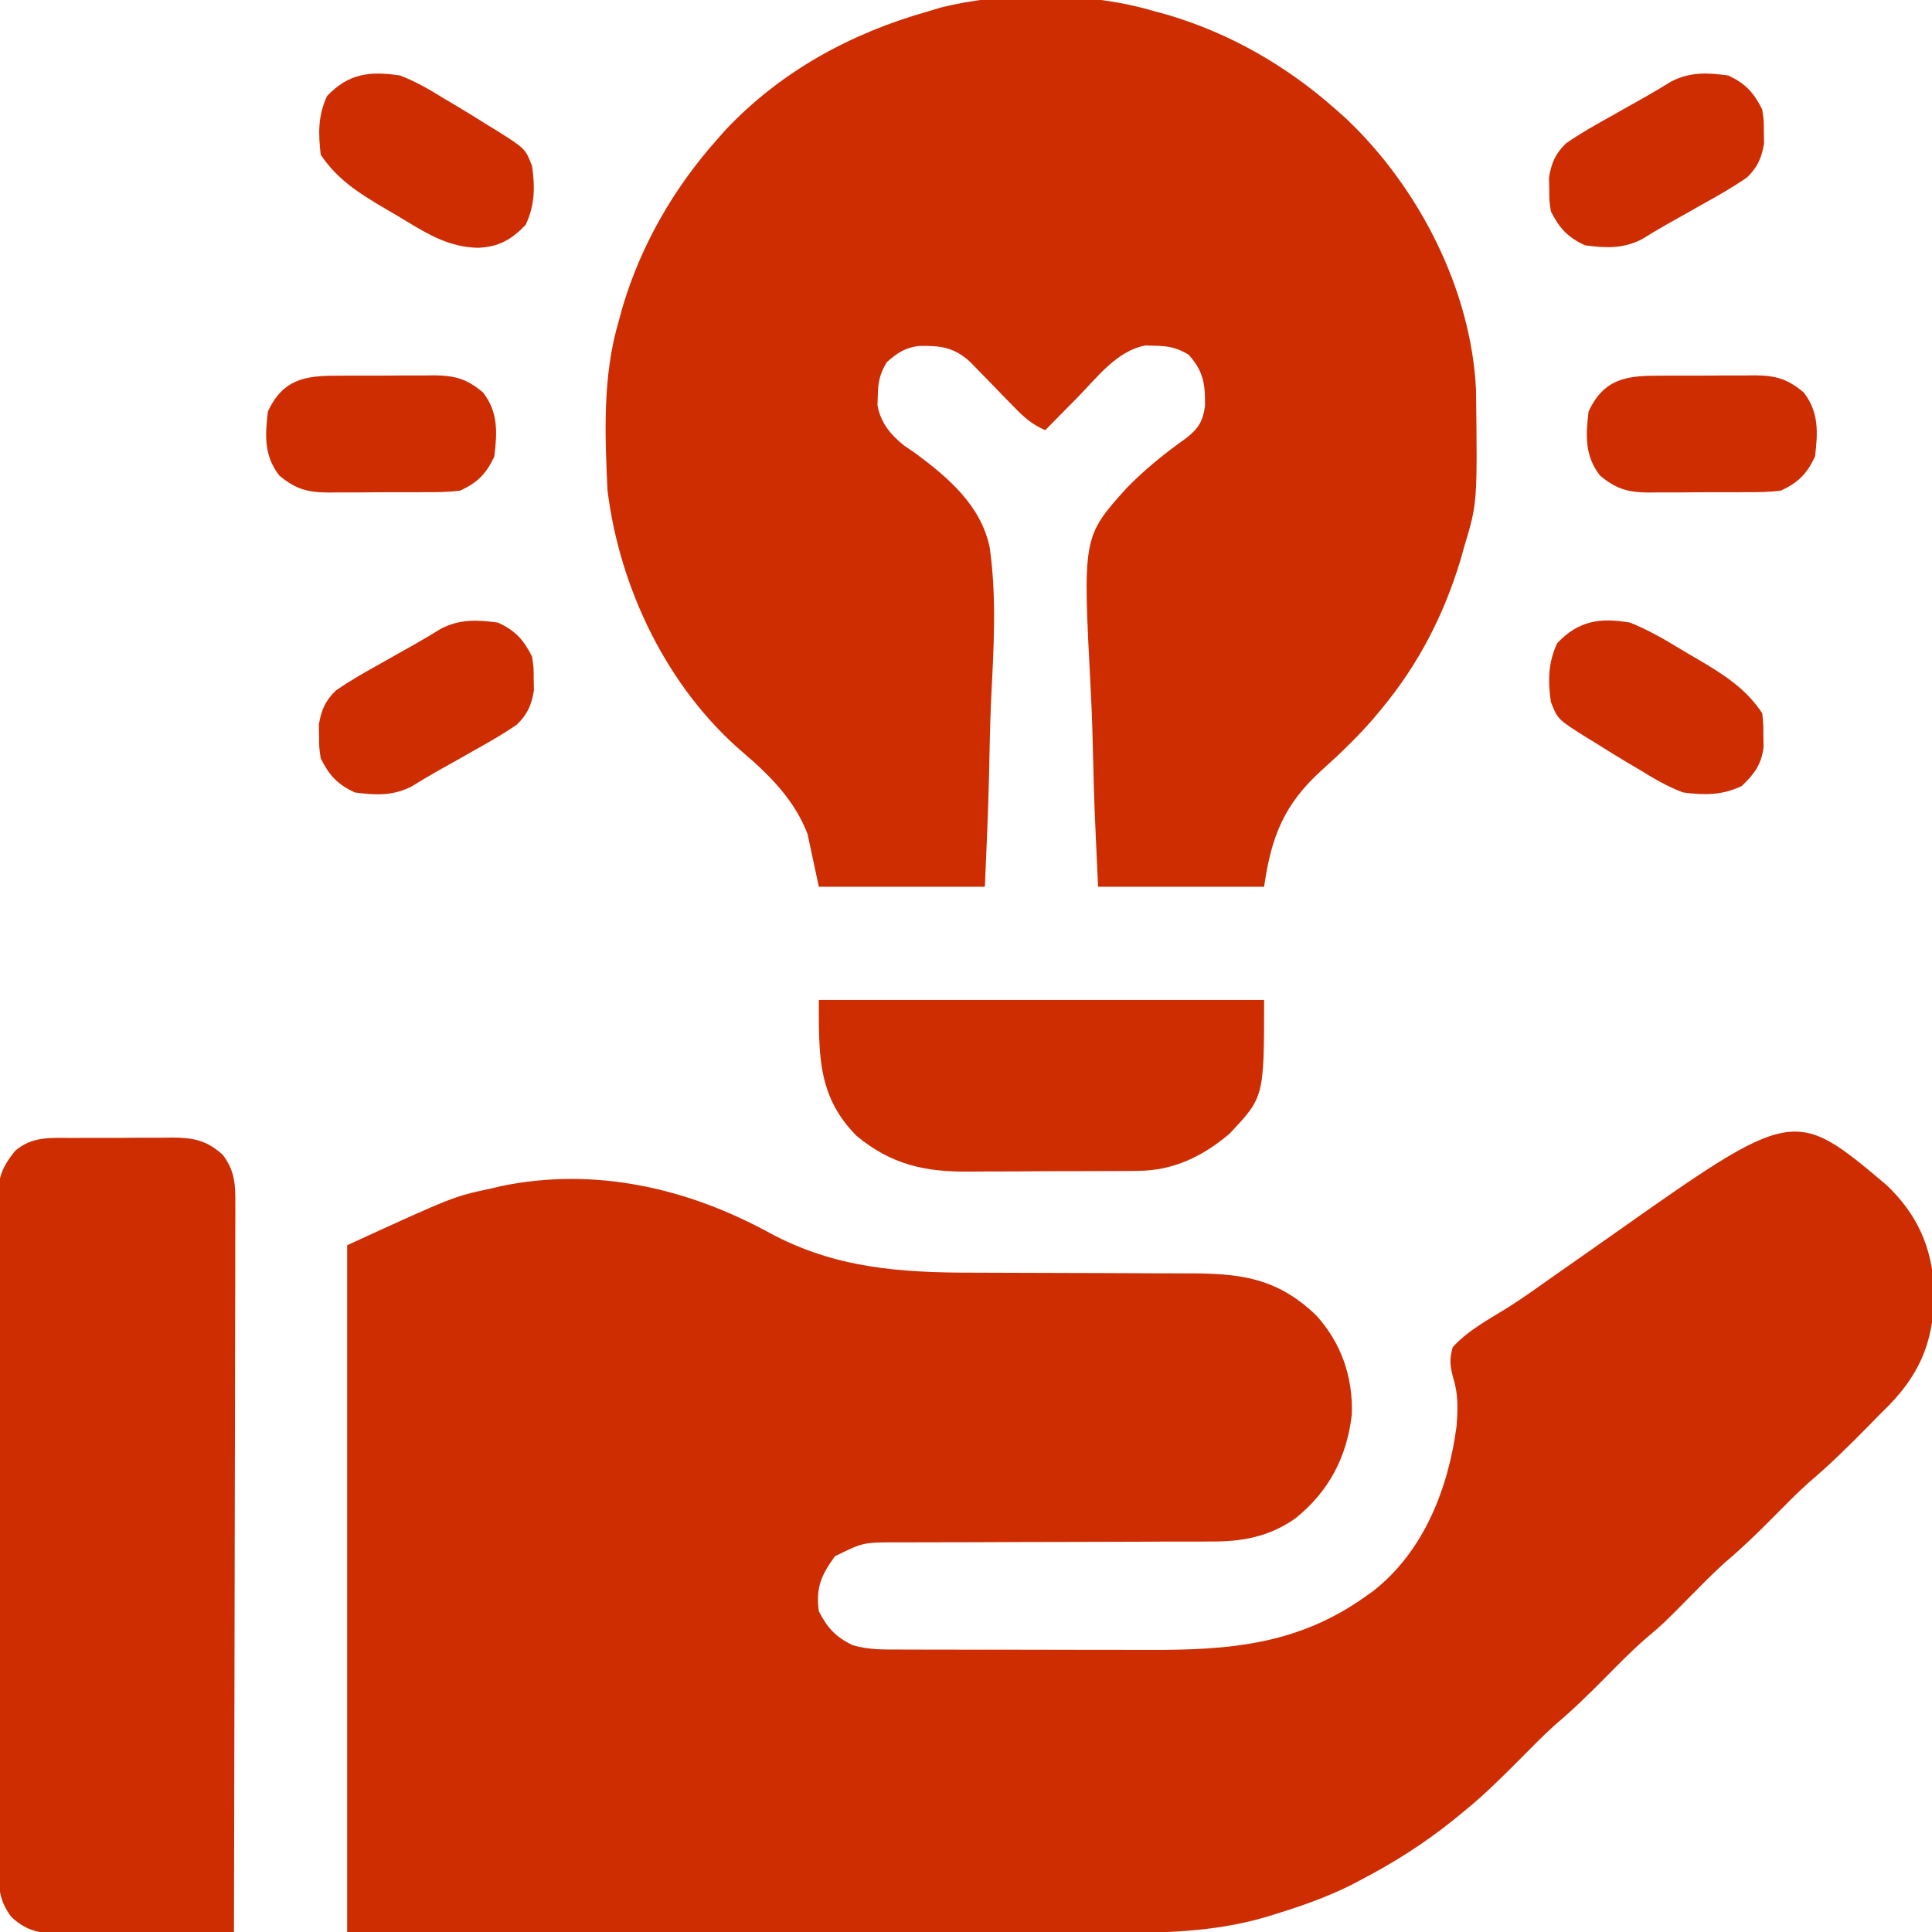 <?xml version="1.0" encoding="UTF-8"?> <svg xmlns="http://www.w3.org/2000/svg" width="512" height="512" viewBox="0 0 512 512" fill="none"><g clip-path="url(#clip0_1721_43)"><path d="M500 314.093C508.034 321.751 512.012 330.495 512.524 341.586C512.729 354.168 509.514 363.195 500.66 372.359C499.782 373.23 498.904 374.102 498 374.999C496.935 376.087 495.871 377.175 494.809 378.265C489.781 383.388 484.702 388.354 479.223 392.995C476.027 395.877 473.026 398.942 470 401.999C465.855 406.188 461.691 410.226 457.188 414.031C454.002 416.898 451.014 419.954 448 422.999C440.719 430.357 440.719 430.357 437.062 433.437C432.974 436.89 429.263 440.7 425.5 444.499C421.177 448.865 416.853 453.106 412.152 457.066C408.976 459.919 406.003 462.966 403 465.999C398.159 470.874 393.344 475.67 388 479.999C387.05 480.777 386.1 481.554 385.121 482.355C377.518 488.457 369.63 493.479 361 497.999C359.48 498.8 359.48 498.8 357.93 499.617C351.475 502.802 344.866 505.142 338 507.249C337.206 507.496 336.412 507.742 335.593 507.996C321.443 512.152 307.67 512.279 293.053 512.226C290.855 512.226 288.656 512.226 286.457 512.227C280.522 512.228 274.587 512.216 268.652 512.202C262.436 512.19 256.221 512.188 250.006 512.186C238.252 512.18 226.498 512.164 214.743 512.143C205.35 512.128 195.956 512.117 186.562 512.109C185.892 512.109 185.223 512.108 184.533 512.108C178.709 512.103 172.885 512.099 167.061 512.094C142.04 512.076 117.02 512.036 92 511.999C92 451.939 92 391.879 92 329.999C120.158 317.094 120.158 317.094 130 314.999C130.926 314.779 131.851 314.559 132.805 314.331C157.537 309.227 181.952 314.765 203.75 326.624C221.274 336.157 238.657 337.288 258.239 337.274C261.192 337.273 264.144 337.286 267.097 337.303C275.48 337.349 283.862 337.374 292.245 337.38C297.405 337.385 302.565 337.41 307.726 337.446C309.677 337.455 311.628 337.458 313.579 337.452C327.919 337.415 338 338.213 348.801 348.574C355.456 355.914 358.582 364.914 358.246 374.839C356.962 386.114 352.164 395.253 343.293 402.385C336.304 407.305 329.081 408.59 320.704 408.514C319.729 408.521 318.754 408.528 317.749 408.535C314.558 408.554 311.367 408.546 308.176 408.538C305.942 408.548 303.709 408.56 301.476 408.574C295.618 408.606 289.76 408.617 283.902 408.621C274.516 408.63 265.131 408.665 255.745 408.713C252.475 408.726 249.206 408.725 245.936 408.723C243.926 408.73 241.917 408.737 239.907 408.744C239.004 408.74 238.1 408.736 237.169 408.732C228.684 408.766 228.684 408.766 221.258 412.437C217.629 417.442 216.161 420.738 217 426.999C219.254 431.424 221.518 433.87 226 435.999C230.22 437.249 234.387 437.147 238.753 437.145C239.637 437.148 240.52 437.151 241.431 437.155C244.356 437.164 247.282 437.166 250.207 437.167C252.25 437.171 254.294 437.174 256.337 437.177C260.629 437.183 264.92 437.185 269.212 437.185C274.674 437.185 280.136 437.198 285.598 437.215C289.825 437.227 294.052 437.229 298.28 437.228C300.291 437.229 302.302 437.234 304.313 437.241C325.715 437.317 343.975 435.916 362 422.999C362.646 422.539 363.292 422.079 363.957 421.605C377.344 411.119 383.848 394.359 386 377.999C386.332 373.62 386.501 369.585 385.168 365.367C384.289 362.067 384.037 360.302 385 356.999C388.987 352.612 394.457 349.685 399.456 346.601C403.688 343.937 407.736 341.019 411.812 338.124C413.498 336.945 415.184 335.766 416.871 334.589C420.327 332.173 423.777 329.748 427.223 327.316C475.391 293.351 475.391 293.351 500 314.093Z" fill="#CE2C01"></path><path d="M306.001 3.002C307.758 3.477 307.758 3.477 309.552 3.963C326.138 8.902 341.095 17.539 354.001 29.002C354.89 29.791 355.78 30.579 356.696 31.392C375.946 49.616 389.862 76.599 391.162 103.312C391.531 133.272 391.531 133.272 388.001 145.002C387.66 146.208 387.32 147.415 386.97 148.658C382.501 163.271 375.797 176.233 366.001 188.002C365.303 188.84 364.606 189.677 363.888 190.541C359.637 195.436 355.064 199.803 350.251 204.127C340.293 213.146 336.903 221.684 335.001 235.002C320.481 235.002 305.961 235.002 291.001 235.002C289.958 212.336 289.958 212.336 289.731 202.502C289.577 195.846 289.397 189.2 289.039 182.551C286.928 142.293 286.928 142.293 298.55 129.36C303.399 124.386 308.748 120.069 314.413 116.063C317.638 113.494 318.765 111.664 319.337 107.634C319.426 101.916 318.995 98.439 315.001 94.002C312.006 92.154 309.627 91.681 306.126 91.627C305.303 91.598 304.481 91.57 303.634 91.541C296.07 92.865 290.737 100.034 285.626 105.252C284.794 106.092 283.963 106.933 283.106 107.799C281.066 109.862 279.032 111.93 277.001 114.002C273.569 112.529 271.401 110.612 268.813 107.939C268.032 107.142 267.251 106.346 266.446 105.525C264.816 103.843 263.186 102.16 261.555 100.478C260.774 99.682 259.993 98.885 259.188 98.064C258.481 97.333 257.773 96.602 257.044 95.849C252.747 91.963 249.114 91.565 243.477 91.681C239.824 92.154 237.708 93.565 235.001 96.002C233.153 98.996 232.68 101.375 232.626 104.877C232.597 105.699 232.569 106.521 232.54 107.369C233.356 112.029 235.994 115.196 239.634 118.108C240.609 118.77 241.584 119.433 242.589 120.115C251.368 126.635 260.036 134.011 262.291 145.18C264.195 158.55 263.313 172.251 262.649 185.688C262.356 192.242 262.249 198.802 262.11 205.361C261.88 215.252 261.419 225.108 261.001 235.002C246.481 235.002 231.961 235.002 217.001 235.002C216.011 230.382 215.021 225.762 214.001 221.002C210.624 212.17 204.139 205.569 197.001 199.502C176.9 182.347 164.237 156.048 161.001 130.002C160.275 115.093 159.684 99.407 164.001 85.002C164.318 83.83 164.635 82.658 164.962 81.451C169.901 64.864 178.538 49.907 190.001 37.002C190.79 36.112 191.579 35.223 192.391 34.306C207.071 18.801 225.589 8.759 246.001 3.002C247.063 2.682 248.125 2.362 249.22 2.033C266.588 -2.35 288.857 -2.135 306.001 3.002Z" fill="#CE2C01"></path><path d="M18.901 301.565C19.857 301.56 20.812 301.555 21.796 301.549C23.813 301.543 25.829 301.544 27.846 301.553C30.923 301.561 33.998 301.533 37.075 301.501C39.038 301.499 41.001 301.5 42.964 301.503C43.88 301.492 44.795 301.48 45.739 301.469C51.3 301.529 54.681 302.151 58.999 305.999C62.266 310.244 62.419 314.061 62.36 319.231C62.362 320.056 62.365 320.881 62.368 321.731C62.373 324.493 62.356 327.255 62.34 330.018C62.339 331.999 62.339 333.98 62.341 335.961C62.342 341.338 62.324 346.716 62.303 352.094C62.285 357.714 62.283 363.334 62.279 368.954C62.27 379.596 62.245 390.239 62.215 400.881C62.182 412.997 62.165 425.113 62.15 437.229C62.119 462.152 62.066 487.076 61.999 511.999C54.561 512.1 47.123 512.17 39.685 512.219C37.155 512.239 34.625 512.266 32.096 512.301C28.457 512.349 24.818 512.372 21.179 512.39C20.05 512.41 18.922 512.431 17.759 512.452C11.709 512.454 7.62 512.357 2.999 507.999C-0.151 503.833 -0.43 500.207 -0.389 495.149C-0.394 494.365 -0.399 493.581 -0.405 492.773C-0.419 490.149 -0.412 487.525 -0.405 484.901C-0.411 483.019 -0.418 481.136 -0.426 479.254C-0.444 474.142 -0.443 469.031 -0.437 463.919C-0.434 459.652 -0.44 455.385 -0.446 451.118C-0.46 441.052 -0.458 430.986 -0.447 420.92C-0.436 410.535 -0.45 400.149 -0.476 389.764C-0.499 380.847 -0.505 371.931 -0.499 363.014C-0.496 357.689 -0.498 352.364 -0.516 347.038C-0.531 342.03 -0.527 337.023 -0.508 332.015C-0.505 330.178 -0.508 328.34 -0.518 326.503C-0.531 323.993 -0.52 321.485 -0.502 318.976C-0.517 317.887 -0.517 317.887 -0.531 316.775C-0.458 311.733 0.865 308.901 3.999 304.999C8.457 301.134 13.289 301.547 18.901 301.565Z" fill="#CE2C01"></path><path d="M217 265C255.94 265 294.88 265 335 265C335 290.75 335 290.75 325.8 300.473C318.726 306.473 310.939 310.225 301.602 310.291C300.353 310.303 299.105 310.316 297.818 310.329C296.467 310.332 295.116 310.334 293.765 310.336C292.363 310.342 290.96 310.349 289.558 310.356C286.623 310.368 283.688 310.372 280.752 310.371C277.016 310.37 273.28 310.398 269.544 310.432C266.647 310.455 263.751 310.458 260.854 310.457C259.478 310.46 258.102 310.468 256.726 310.484C245.016 310.604 236.179 308.578 227.042 301.059C216.644 290.58 217 279.716 217 265Z" fill="#CE2C01"></path><path d="M132 164.999C136.616 167.186 138.729 169.495 141 173.999C141.434 176.902 141.434 176.902 141.438 179.937C141.457 180.936 141.476 181.935 141.496 182.964C140.862 186.842 139.786 189.288 137 191.999C133.21 194.643 129.225 196.883 125.188 199.124C124.12 199.731 123.052 200.339 121.951 200.964C119.886 202.137 117.815 203.301 115.74 204.455C113.495 205.721 111.308 207.043 109.117 208.398C104.114 210.968 99.487 210.754 94 209.999C89.384 207.813 87.271 205.503 85 200.999C84.566 198.097 84.566 198.097 84.562 195.062C84.543 194.063 84.524 193.064 84.504 192.034C85.138 188.156 86.214 185.711 89 182.999C92.79 180.356 96.775 178.116 100.812 175.874C101.88 175.267 102.948 174.66 104.049 174.034C106.114 172.862 108.185 171.698 110.26 170.543C112.505 169.278 114.692 167.955 116.883 166.601C121.886 164.03 126.513 164.245 132 164.999Z" fill="#CE2C01"></path><path d="M106 20.001C110.194 21.595 113.883 23.765 117.688 26.126C118.655 26.696 119.623 27.265 120.619 27.852C123.44 29.528 126.223 31.254 129 33.001C129.86 33.526 130.719 34.052 131.604 34.594C139.222 39.401 139.222 39.401 141 44.001C141.829 49.549 141.724 54.472 139.313 59.563C135.525 63.556 132.123 65.462 126.59 65.669C119.143 65.471 113.585 62.214 107.407 58.44C105.555 57.309 103.684 56.216 101.807 55.128C95.145 51.202 89.37 47.556 85 41.001C84.311 35.447 84.276 30.53 86.688 25.438C92.385 19.433 98.042 18.804 106 20.001Z" fill="#CE2C01"></path><path d="M432 164.999C436.454 166.812 440.495 169.056 444.593 171.56C446.445 172.691 448.316 173.784 450.193 174.872C456.855 178.797 462.63 182.444 467 188.999C467.3 191.741 467.3 191.741 467.312 194.874C467.329 195.902 467.346 196.931 467.363 197.991C466.805 202.61 464.885 205.158 461.562 208.311C456.34 210.785 451.693 210.761 446 209.999C441.803 208.413 438.117 206.234 434.312 203.874C433.345 203.304 432.377 202.734 431.38 202.147C428.56 200.471 425.777 198.746 423 196.999C422.14 196.473 421.281 195.948 420.396 195.406C412.777 190.598 412.777 190.598 411 185.999C410.171 180.451 410.276 175.527 412.687 170.436C418.368 164.449 424.057 163.636 432 164.999Z" fill="#CE2C01"></path><path d="M458 19.999C462.616 22.186 464.729 24.495 467 28.999C467.434 31.902 467.434 31.902 467.438 34.937C467.457 35.936 467.476 36.935 467.496 37.964C466.862 41.842 465.786 44.288 463 46.999C459.21 49.643 455.225 51.883 451.188 54.124C450.12 54.731 449.052 55.339 447.951 55.964C445.886 57.137 443.815 58.301 441.74 59.455C439.495 60.721 437.308 62.043 435.117 63.398C430.114 65.968 425.487 65.754 420 64.999C415.384 62.813 413.271 60.503 411 55.999C410.566 53.097 410.566 53.097 410.562 50.062C410.543 49.063 410.524 48.064 410.504 47.035C411.138 43.156 412.214 40.711 415 37.999C418.79 35.356 422.775 33.116 426.812 30.874C427.88 30.267 428.948 29.66 430.049 29.035C432.114 27.862 434.185 26.698 436.26 25.543C438.505 24.278 440.692 22.955 442.883 21.601C447.886 19.03 452.513 19.245 458 19.999Z" fill="#CE2C01"></path><path d="M439.464 99.565C440.375 99.56 441.286 99.555 442.224 99.549C444.146 99.543 446.069 99.544 447.991 99.553C450.923 99.561 453.854 99.533 456.786 99.501C458.658 99.499 460.53 99.5 462.401 99.503C463.273 99.492 464.145 99.48 465.044 99.469C470.515 99.531 473.663 100.349 477.999 103.999C482.055 109.221 481.773 114.652 480.999 120.999C478.826 125.586 476.562 127.87 471.999 129.999C468.843 130.444 465.717 130.443 462.534 130.432C461.623 130.438 460.712 130.443 459.774 130.448C457.852 130.455 455.929 130.453 454.007 130.445C451.075 130.436 448.144 130.465 445.212 130.497C443.34 130.499 441.468 130.498 439.597 130.495C438.725 130.506 437.853 130.517 436.954 130.529C431.483 130.467 428.335 129.649 423.999 125.999C419.943 120.776 420.225 115.345 420.999 108.999C425.037 100.474 430.837 99.536 439.464 99.565Z" fill="#CE2C01"></path><path d="M89.466 99.565C90.377 99.56 91.288 99.555 92.226 99.549C94.148 99.543 96.071 99.544 97.993 99.553C100.925 99.561 103.856 99.533 106.788 99.501C108.66 99.499 110.532 99.5 112.403 99.503C113.275 99.492 114.147 99.48 115.046 99.469C120.517 99.531 123.665 100.349 128.001 103.999C132.057 109.221 131.775 114.652 131.001 120.999C128.828 125.586 126.564 127.87 122.001 129.999C118.845 130.444 115.719 130.443 112.536 130.432C111.625 130.438 110.714 130.443 109.776 130.448C107.854 130.455 105.931 130.453 104.009 130.445C101.077 130.436 98.146 130.465 95.214 130.497C93.342 130.499 91.47 130.498 89.599 130.495C88.727 130.506 87.855 130.517 86.956 130.529C81.485 130.467 78.337 129.649 74.001 125.999C69.945 120.776 70.227 115.345 71.001 108.999C75.039 100.474 80.839 99.536 89.466 99.565Z" fill="#CE2C01"></path></g><defs><clipPath id="clip0_1721_43"><rect width="512" height="512" fill="white"></rect></clipPath></defs></svg> 